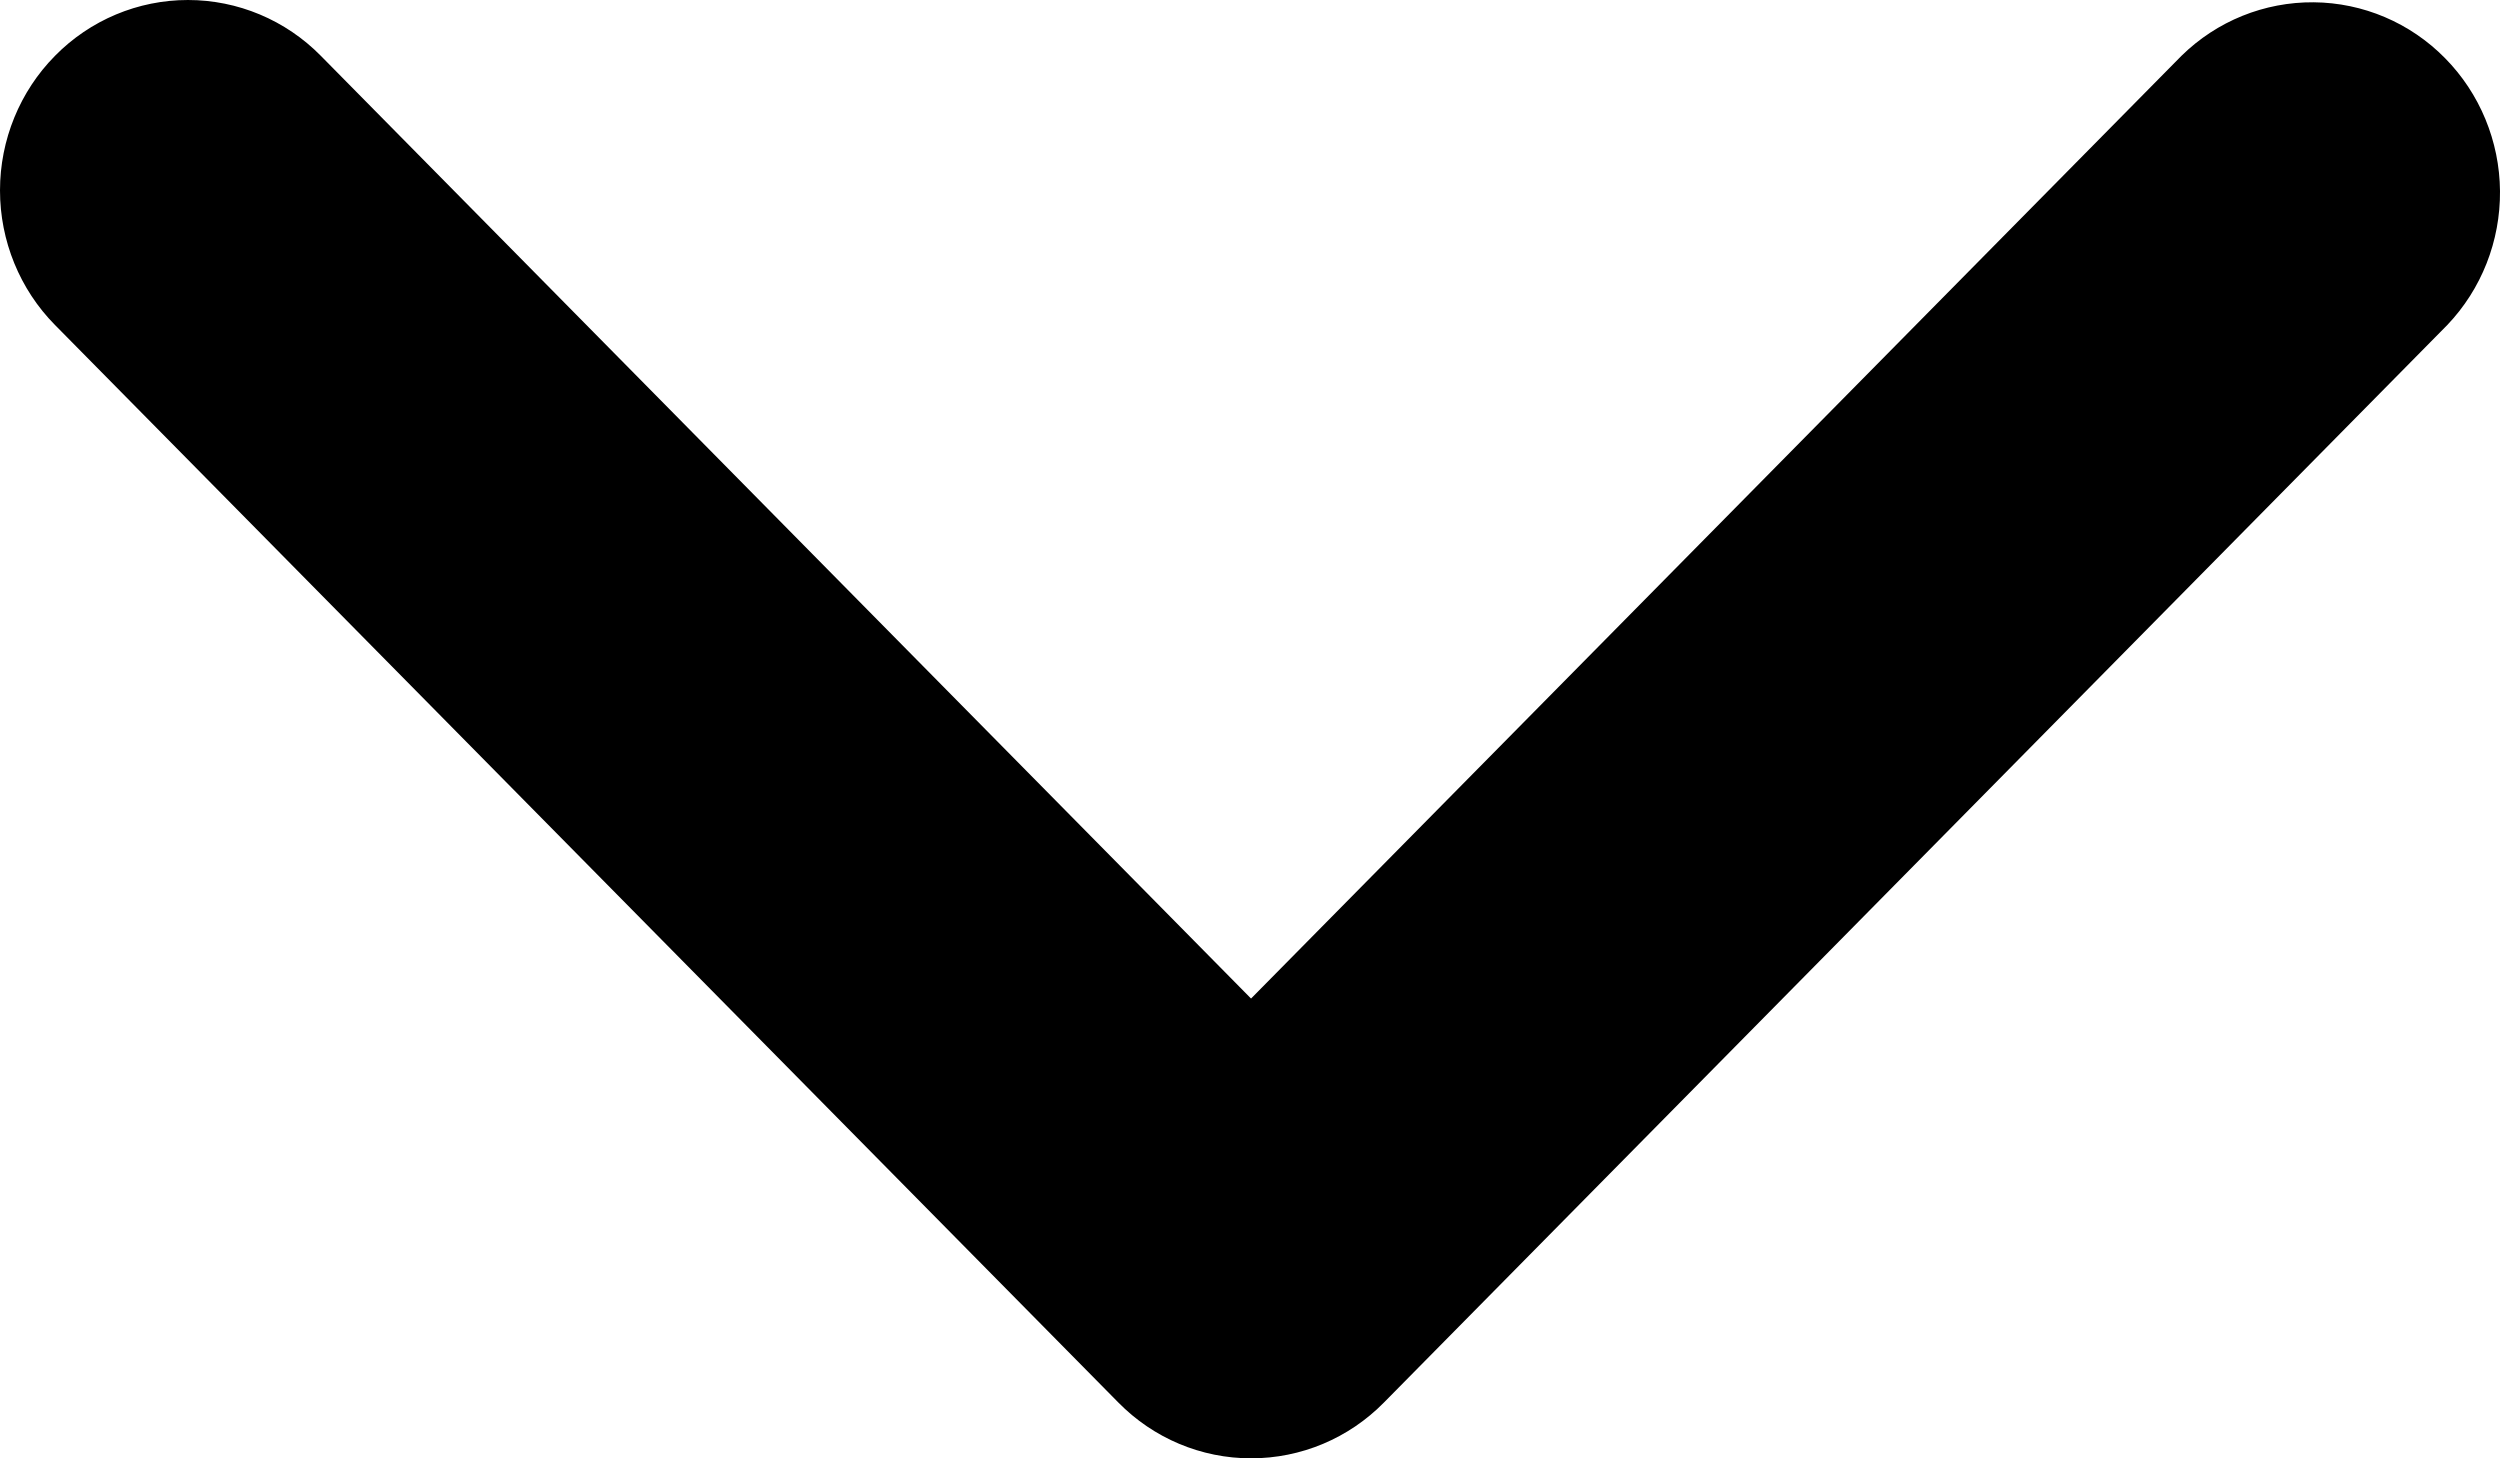 <svg width="12" height="7" viewBox="0 0 12 7" fill="none" xmlns="http://www.w3.org/2000/svg">
<path d="M0.264 0.268C0.433 0.096 0.663 0 0.902 0C1.141 0 1.371 0.096 1.54 0.268L6.005 4.793L10.471 0.268C10.641 0.101 10.869 0.009 11.106 0.011C11.342 0.013 11.569 0.109 11.736 0.279C11.903 0.448 11.998 0.678 12 0.917C12.002 1.157 11.911 1.388 11.747 1.56L6.643 6.732C6.474 6.904 6.245 7 6.005 7C5.766 7 5.537 6.904 5.368 6.732L0.264 1.56C0.095 1.389 0 1.156 0 0.914C0 0.672 0.095 0.439 0.264 0.268Z" fill="black"/>
</svg>
